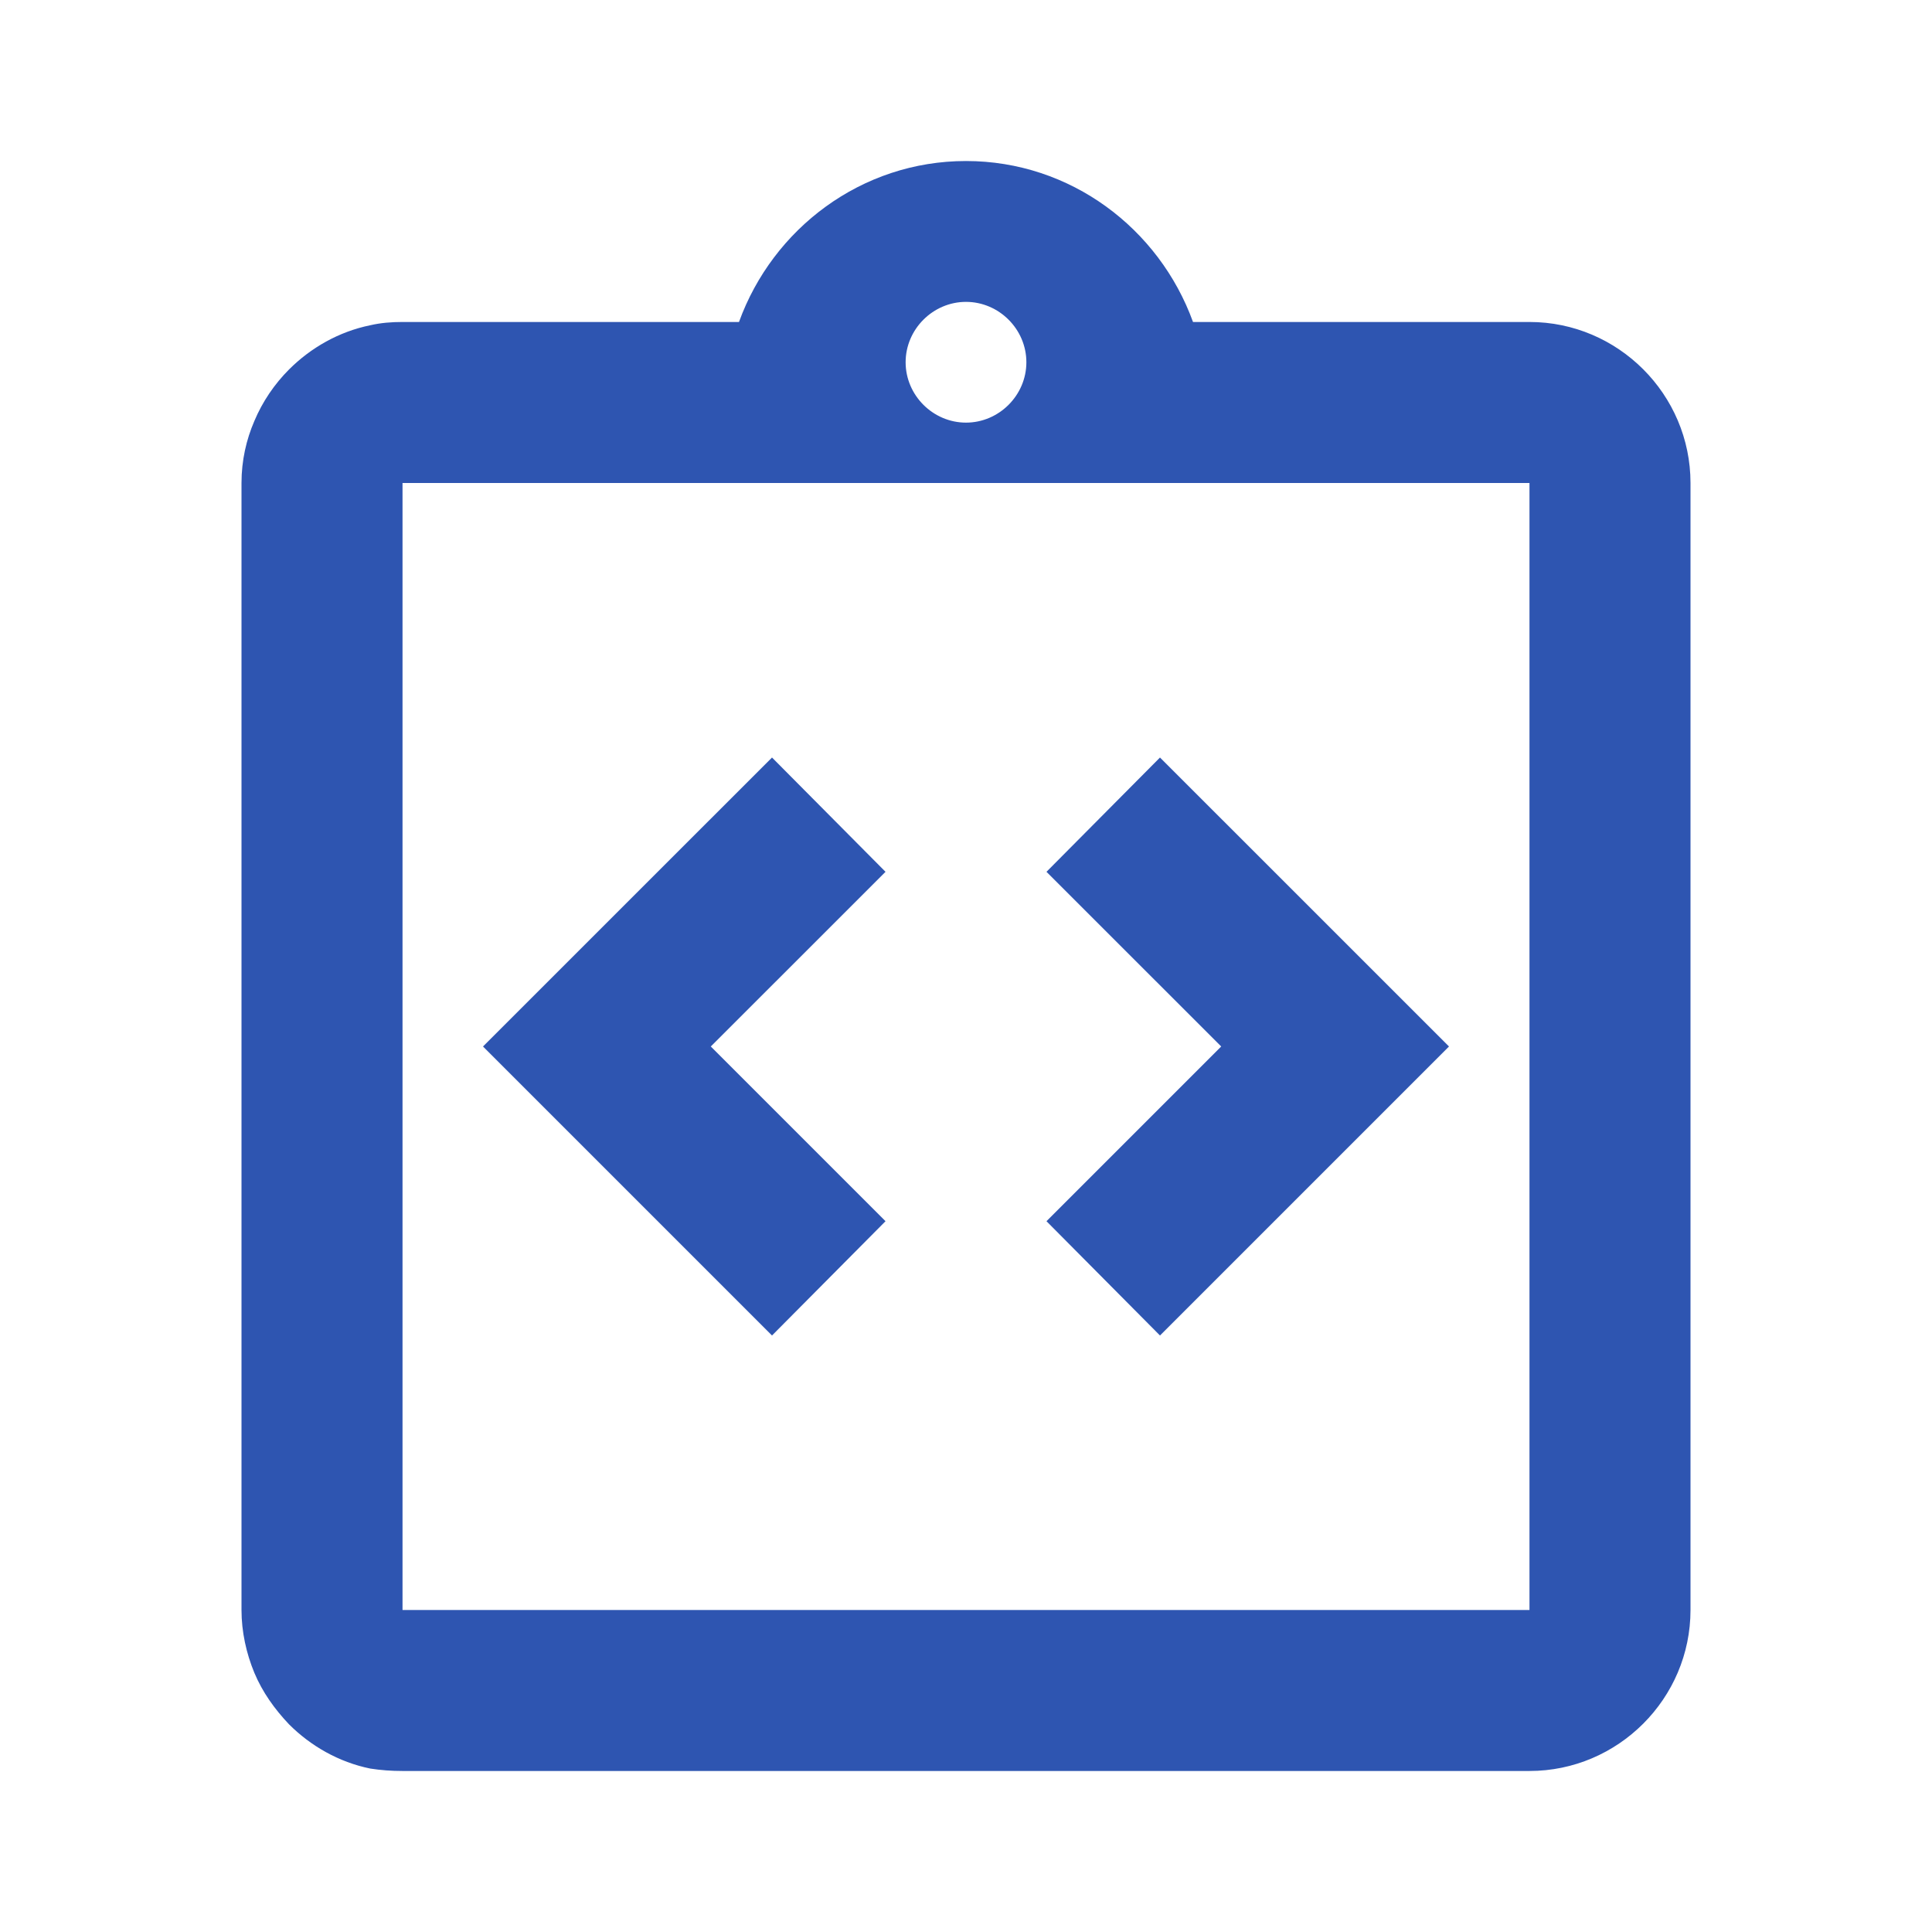 <svg width="32" height="32" viewBox="0 0 32 32" fill="none" xmlns="http://www.w3.org/2000/svg">
<path d="M14.667 20.227L11.773 17.333L14.667 14.44L12.787 12.547L8 17.333L12.787 22.12L14.667 20.227Z" fill="#2E55B1"/>
<path d="M19.213 22.12L24 17.333L19.213 12.547L17.333 14.44L20.227 17.333L17.333 20.227L19.213 22.12Z" fill="#2E55B1"/>
<path d="M25.333 5.333H19.76C19.2 3.787 17.733 2.667 16 2.667C14.267 2.667 12.8 3.787 12.24 5.333H6.667C6.48 5.333 6.307 5.347 6.133 5.387C5.613 5.493 5.147 5.76 4.787 6.12C4.547 6.36 4.347 6.653 4.213 6.973C4.08 7.28 4 7.627 4 8V26.667C4 27.027 4.08 27.387 4.213 27.707C4.347 28.027 4.547 28.307 4.787 28.56C5.147 28.92 5.613 29.187 6.133 29.293C6.307 29.32 6.48 29.333 6.667 29.333H25.333C26.8 29.333 28 28.133 28 26.667V8C28 6.533 26.8 5.333 25.333 5.333ZM16 5C16.547 5 17 5.453 17 6C17 6.547 16.547 7 16 7C15.453 7 15 6.547 15 6C15 5.453 15.453 5 16 5ZM25.333 26.667H6.667V8H25.333V26.667Z" fill="#2E55B1"/>
</svg>
